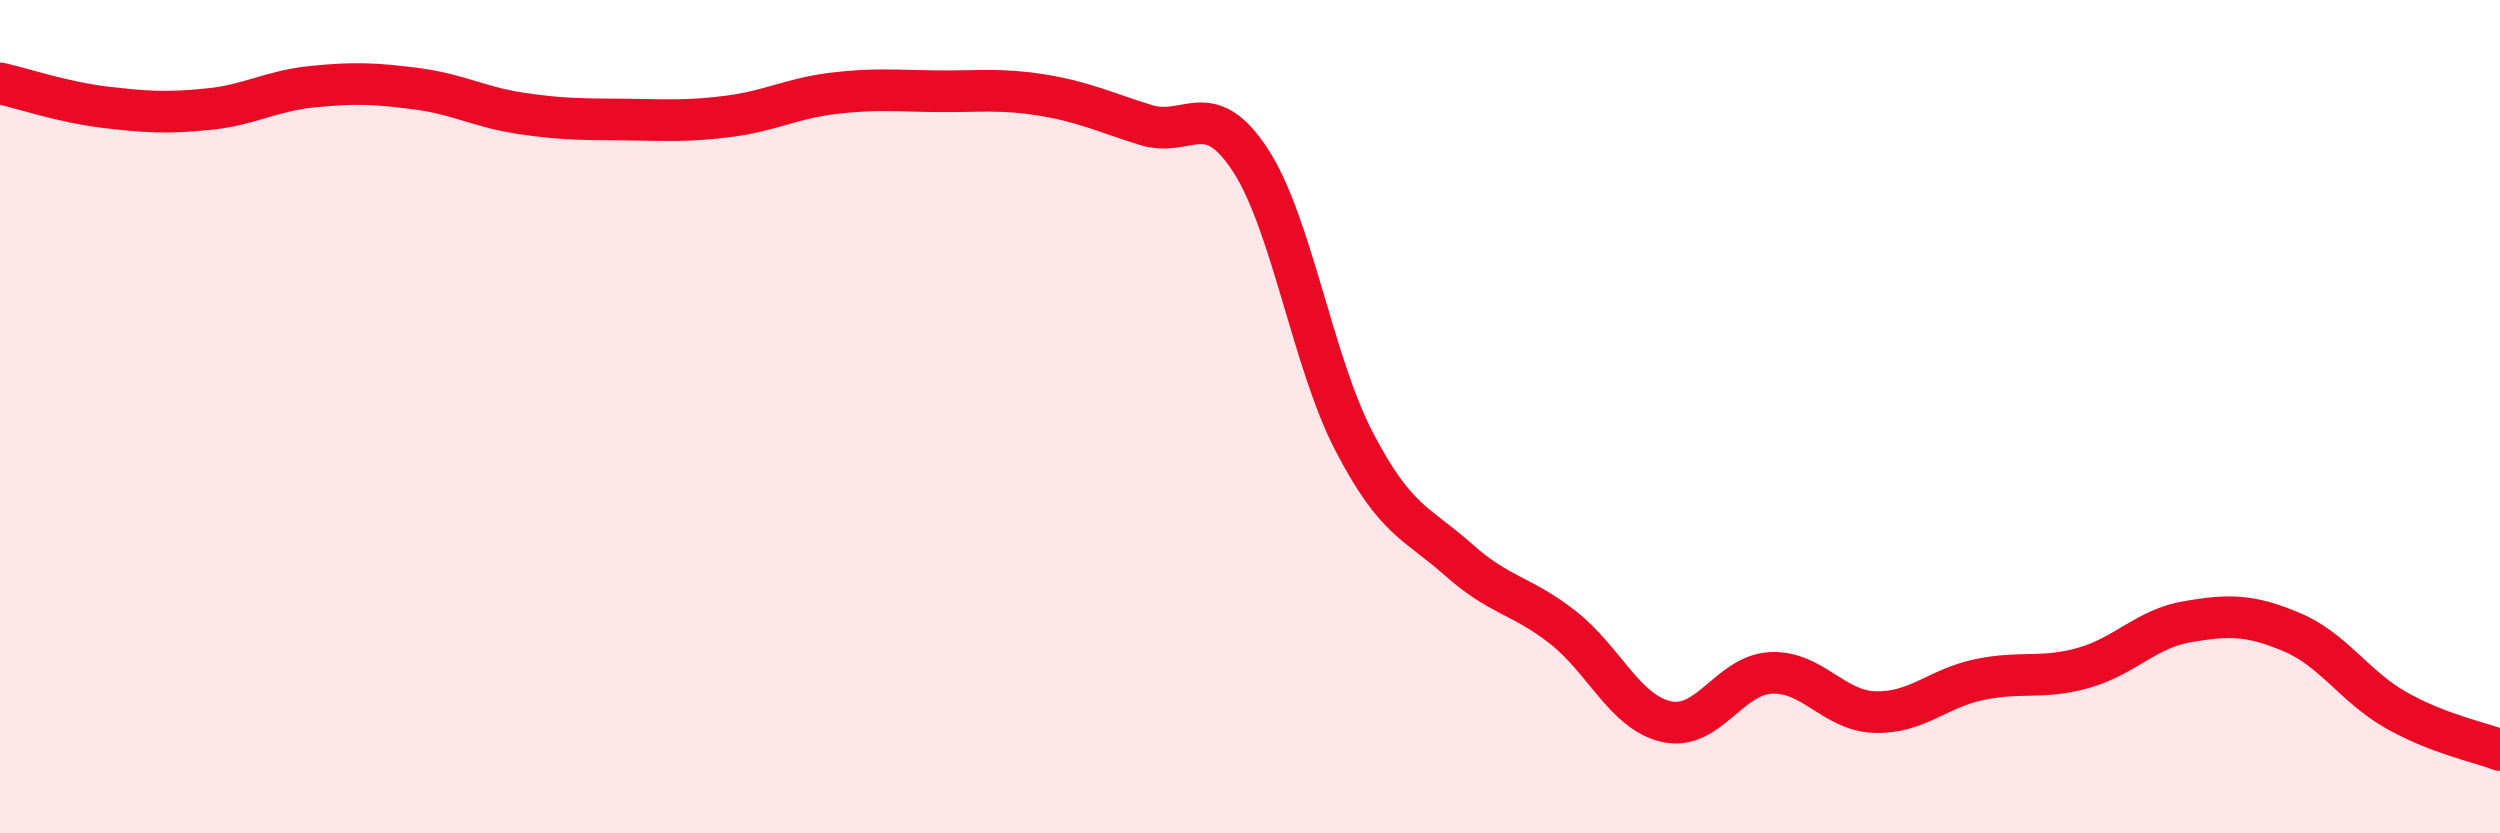 
    <svg width="60" height="20" viewBox="0 0 60 20" xmlns="http://www.w3.org/2000/svg">
      <path
        d="M 0,2 C 0.5,2.11 1.5,2.45 2.5,2.57 C 3.5,2.69 4,2.72 5,2.62 C 6,2.52 6.5,2.18 7.5,2.08 C 8.5,1.98 9,2 10,2.13 C 11,2.26 11.5,2.57 12.5,2.72 C 13.5,2.87 14,2.86 15,2.87 C 16,2.88 16.5,2.92 17.5,2.79 C 18.5,2.66 19,2.36 20,2.24 C 21,2.12 21.5,2.18 22.5,2.19 C 23.5,2.2 24,2.12 25,2.28 C 26,2.44 26.5,2.69 27.5,3 C 28.5,3.31 29,2.31 30,3.83 C 31,5.35 31.5,8.68 32.5,10.6 C 33.5,12.52 34,12.54 35,13.43 C 36,14.32 36.5,14.27 37.5,15.05 C 38.5,15.83 39,17.1 40,17.32 C 41,17.54 41.5,16.2 42.5,16.15 C 43.5,16.1 44,17.06 45,17.09 C 46,17.12 46.5,16.52 47.5,16.31 C 48.5,16.1 49,16.31 50,16.03 C 51,15.75 51.5,15.09 52.5,14.92 C 53.5,14.75 54,14.75 55,15.17 C 56,15.59 56.5,16.47 57.5,17.04 C 58.5,17.61 59.5,17.81 60,18L60 20L0 20Z"
        fill="#EB0A25"
        opacity="0.1"
        stroke-linecap="round"
        stroke-linejoin="round"
      />
      <path
        d="M 0,2 C 0.5,2.11 1.5,2.45 2.5,2.57 C 3.5,2.69 4,2.72 5,2.62 C 6,2.52 6.5,2.18 7.5,2.08 C 8.5,1.98 9,2 10,2.13 C 11,2.26 11.5,2.57 12.5,2.72 C 13.5,2.87 14,2.86 15,2.87 C 16,2.88 16.5,2.92 17.5,2.79 C 18.5,2.66 19,2.36 20,2.24 C 21,2.12 21.5,2.18 22.5,2.19 C 23.5,2.2 24,2.12 25,2.28 C 26,2.44 26.5,2.69 27.5,3 C 28.5,3.31 29,2.31 30,3.83 C 31,5.35 31.5,8.68 32.5,10.6 C 33.5,12.52 34,12.54 35,13.43 C 36,14.32 36.5,14.27 37.5,15.05 C 38.5,15.83 39,17.1 40,17.32 C 41,17.54 41.5,16.2 42.5,16.15 C 43.5,16.1 44,17.06 45,17.09 C 46,17.12 46.5,16.52 47.5,16.31 C 48.5,16.1 49,16.31 50,16.03 C 51,15.75 51.5,15.09 52.5,14.92 C 53.5,14.75 54,14.75 55,15.17 C 56,15.59 56.5,16.47 57.5,17.04 C 58.5,17.61 59.5,17.81 60,18"
        stroke="#EB0A25"
        stroke-width="1"
        fill="none"
        stroke-linecap="round"
        stroke-linejoin="round"
      />
    </svg>
  